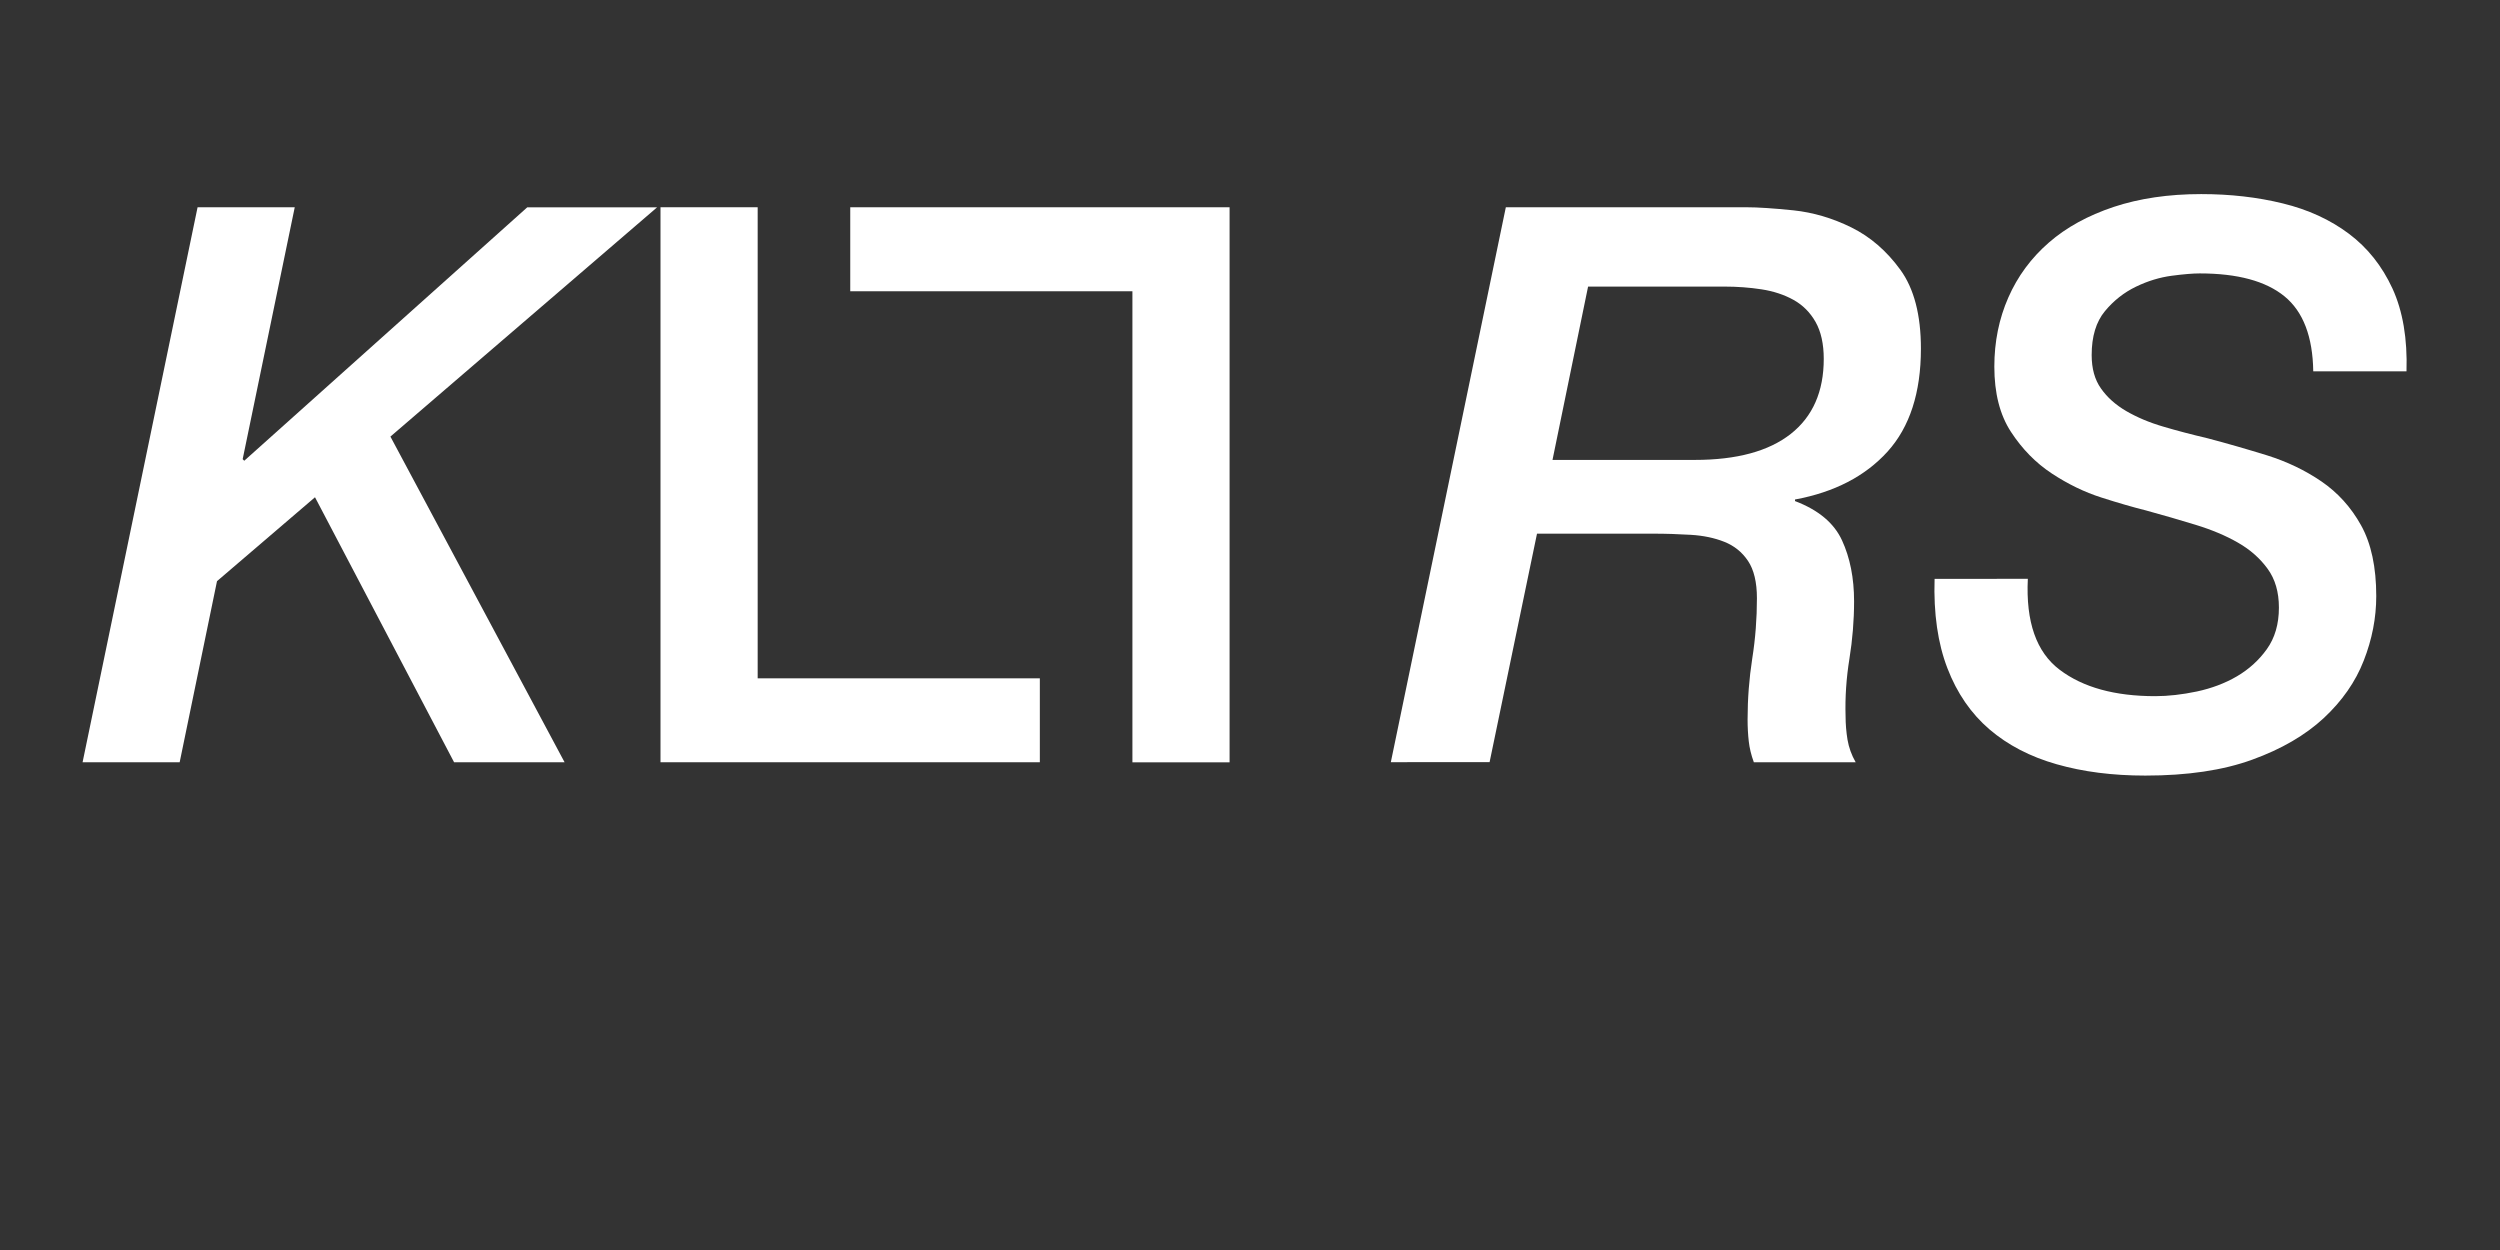 <?xml version="1.0" encoding="UTF-8"?> <!-- Generator: Adobe Illustrator 24.3.0, SVG Export Plug-In . SVG Version: 6.00 Build 0) --> <svg xmlns="http://www.w3.org/2000/svg" xmlns:xlink="http://www.w3.org/1999/xlink" id="Layer_1" x="0px" y="0px" viewBox="0 0 300 150" style="enable-background:new 0 0 300 150;" xml:space="preserve"><rect x="0" y="0" width="300" height="150" fill="#333333" stroke="none"/> <style type="text/css"> .st0{fill:#FFFFFF;} </style> <path class="st0" d="M23.71,24.87h11.66L29.12,55.1l0.19,0.19l33.96-30.41h15.58l-32,27.51l20.9,39.08H54.49L37.8,59.67L26.04,69.74 l-4.48,21.73H9.91L23.71,24.87z"></path> <path class="st0" d="M180.7,24.87h28.82c1.43,0,3.33,0.13,5.69,0.37c2.36,0.25,4.68,0.93,6.95,2.05c2.27,1.12,4.23,2.81,5.88,5.08 c1.65,2.27,2.47,5.43,2.47,9.47c0,5.28-1.34,9.41-4.01,12.36c-2.68,2.95-6.38,4.87-11.1,5.74v0.19c2.8,1.06,4.68,2.63,5.64,4.71 s1.45,4.52,1.45,7.32c0,2.3-0.19,4.6-0.56,6.9s-0.53,4.6-0.46,6.9c0,0.93,0.08,1.87,0.23,2.8c0.16,0.93,0.48,1.84,0.98,2.71h-12.22 c-0.32-0.87-0.52-1.71-0.61-2.52c-0.09-0.8-0.14-1.68-0.14-2.61c0-2.49,0.19-4.93,0.56-7.32c0.38-2.39,0.56-4.81,0.56-7.23 c0-1.92-0.36-3.42-1.07-4.48s-1.66-1.82-2.84-2.29s-2.52-0.75-4.01-0.84c-1.49-0.09-3.02-0.14-4.57-0.14h-13.9l-5.69,27.42H166.9 L180.7,24.87z M186.3,55.19h17.07c5.04,0,8.87-1.04,11.52-3.12c2.64-2.08,3.96-5.09,3.96-9c0-1.8-0.33-3.28-0.98-4.43 s-1.54-2.04-2.66-2.66c-1.12-0.62-2.4-1.04-3.83-1.26c-1.43-0.22-2.92-0.33-4.48-0.33h-16.33L186.3,55.19z"></path> <path class="st0" d="M243.34,69.46c-0.25,5.16,1.02,8.8,3.82,10.91c2.8,2.12,6.62,3.17,11.47,3.17c1.55,0,3.22-0.19,4.99-0.56 c1.77-0.38,3.37-0.98,4.81-1.82c1.43-0.84,2.63-1.92,3.59-3.26c0.96-1.34,1.45-3,1.45-4.99c0-1.86-0.45-3.42-1.36-4.66 c-0.9-1.24-2.08-2.29-3.55-3.13c-1.46-0.84-3.15-1.55-5.08-2.14s-3.92-1.17-5.97-1.73c-1.49-0.37-3.26-0.88-5.32-1.54 c-2.05-0.65-4.04-1.62-5.97-2.89s-3.56-2.94-4.9-4.99c-1.34-2.05-2-4.66-2-7.83c0-2.99,0.56-5.75,1.68-8.3s2.74-4.74,4.85-6.58 s4.71-3.26,7.79-4.29c3.08-1.02,6.58-1.54,10.5-1.54c3.48,0,6.75,0.37,9.8,1.12c3.04,0.74,5.69,1.96,7.93,3.64 c2.24,1.68,3.98,3.87,5.23,6.58c1.24,2.71,1.8,6.02,1.68,9.93h-11.19c-0.06-4.16-1.21-7.17-3.45-9c-2.24-1.83-5.63-2.75-10.17-2.75 c-0.81,0-1.93,0.09-3.36,0.28s-2.86,0.62-4.29,1.31c-1.43,0.69-2.68,1.67-3.73,2.94c-1.06,1.28-1.59,3.03-1.59,5.27 c0,1.62,0.37,2.96,1.12,4.01c0.74,1.06,1.75,1.96,3.03,2.71c1.28,0.74,2.75,1.37,4.43,1.86c1.68,0.5,3.45,0.96,5.32,1.4 c2.36,0.62,4.74,1.31,7.14,2.05c2.39,0.75,4.57,1.79,6.53,3.13s3.55,3.09,4.76,5.27c1.21,2.18,1.82,5.01,1.82,8.49 c0,2.61-0.5,5.19-1.5,7.74c-0.99,2.55-2.6,4.85-4.8,6.9c-2.21,2.05-5.07,3.72-8.58,4.99c-3.51,1.28-7.79,1.91-12.83,1.91 c-3.92,0-7.46-0.45-10.64-1.36c-3.17-0.9-5.86-2.3-8.07-4.19c-2.21-1.9-3.89-4.34-5.04-7.33c-1.15-2.98-1.67-6.56-1.54-10.73 C232.15,69.46,243.34,69.46,243.34,69.46z"></path> <path class="st0" d="M79.26,24.87h11.66V81.4h33.86v10.07H79.26V24.87z"></path> <path class="st0" d="M147.55,91.48h-11.66V34.95h-33.86V24.87h45.52V91.48z"></path> </svg> 